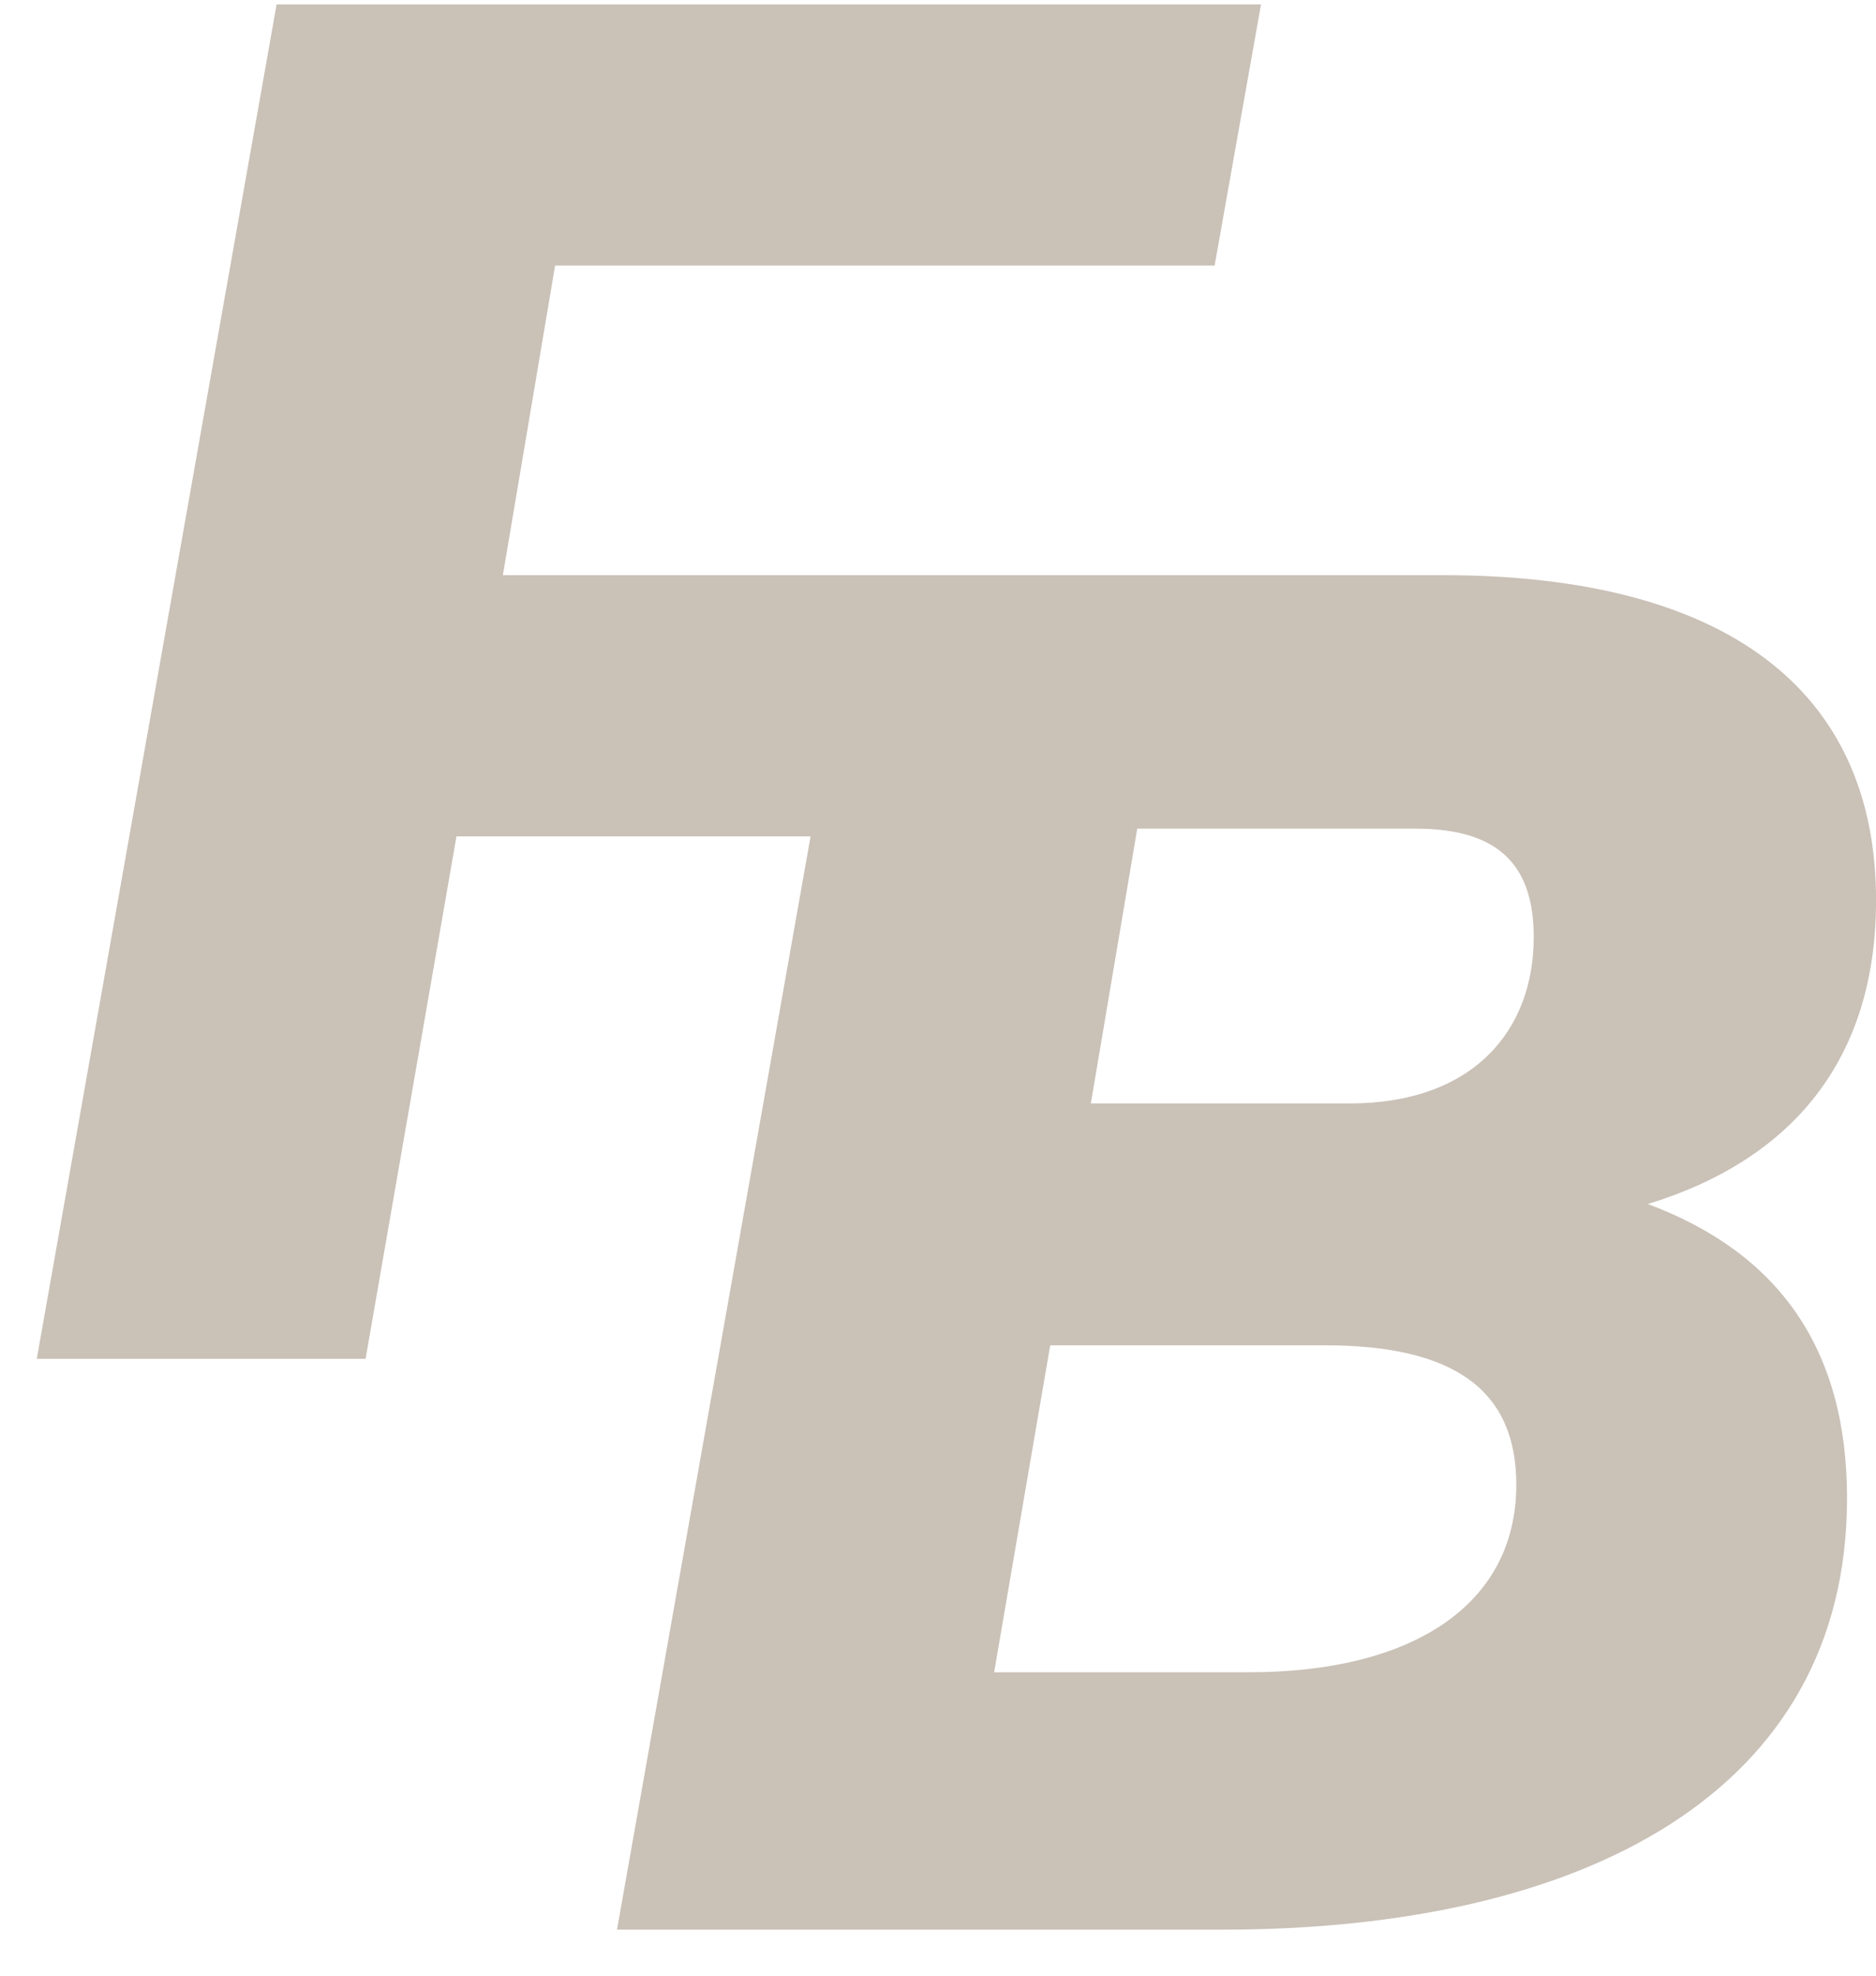 <svg width="38" height="40" viewBox="0 0 38 40" fill="none" xmlns="http://www.w3.org/2000/svg">
<path fill-rule="evenodd" clip-rule="evenodd" d="M5.603 0.089H25.543L24.603 5.377H11.244L10.186 11.645H21.429L29.225 11.645C34.945 11.645 38.001 13.957 38.001 18.227C38.001 21.439 36.316 23.476 33.378 24.377C36.002 25.357 37.413 27.276 37.413 30.332C37.413 36.286 32.085 39.068 24.759 39.068H12.498L16.419 16.934H9.246L7.405 27.511H0.745L5.603 0.089ZM27.345 22.34C29.813 22.34 31.067 20.89 31.067 18.971C31.067 17.521 30.361 16.777 28.677 16.777H23.036L22.096 22.34H27.345ZM21.273 27.237L20.137 33.857H25.308C28.559 33.857 30.714 32.526 30.714 30.058C30.714 28.177 29.5 27.237 26.836 27.237H21.273Z" fill="#CAC1B7"/>
</svg>
